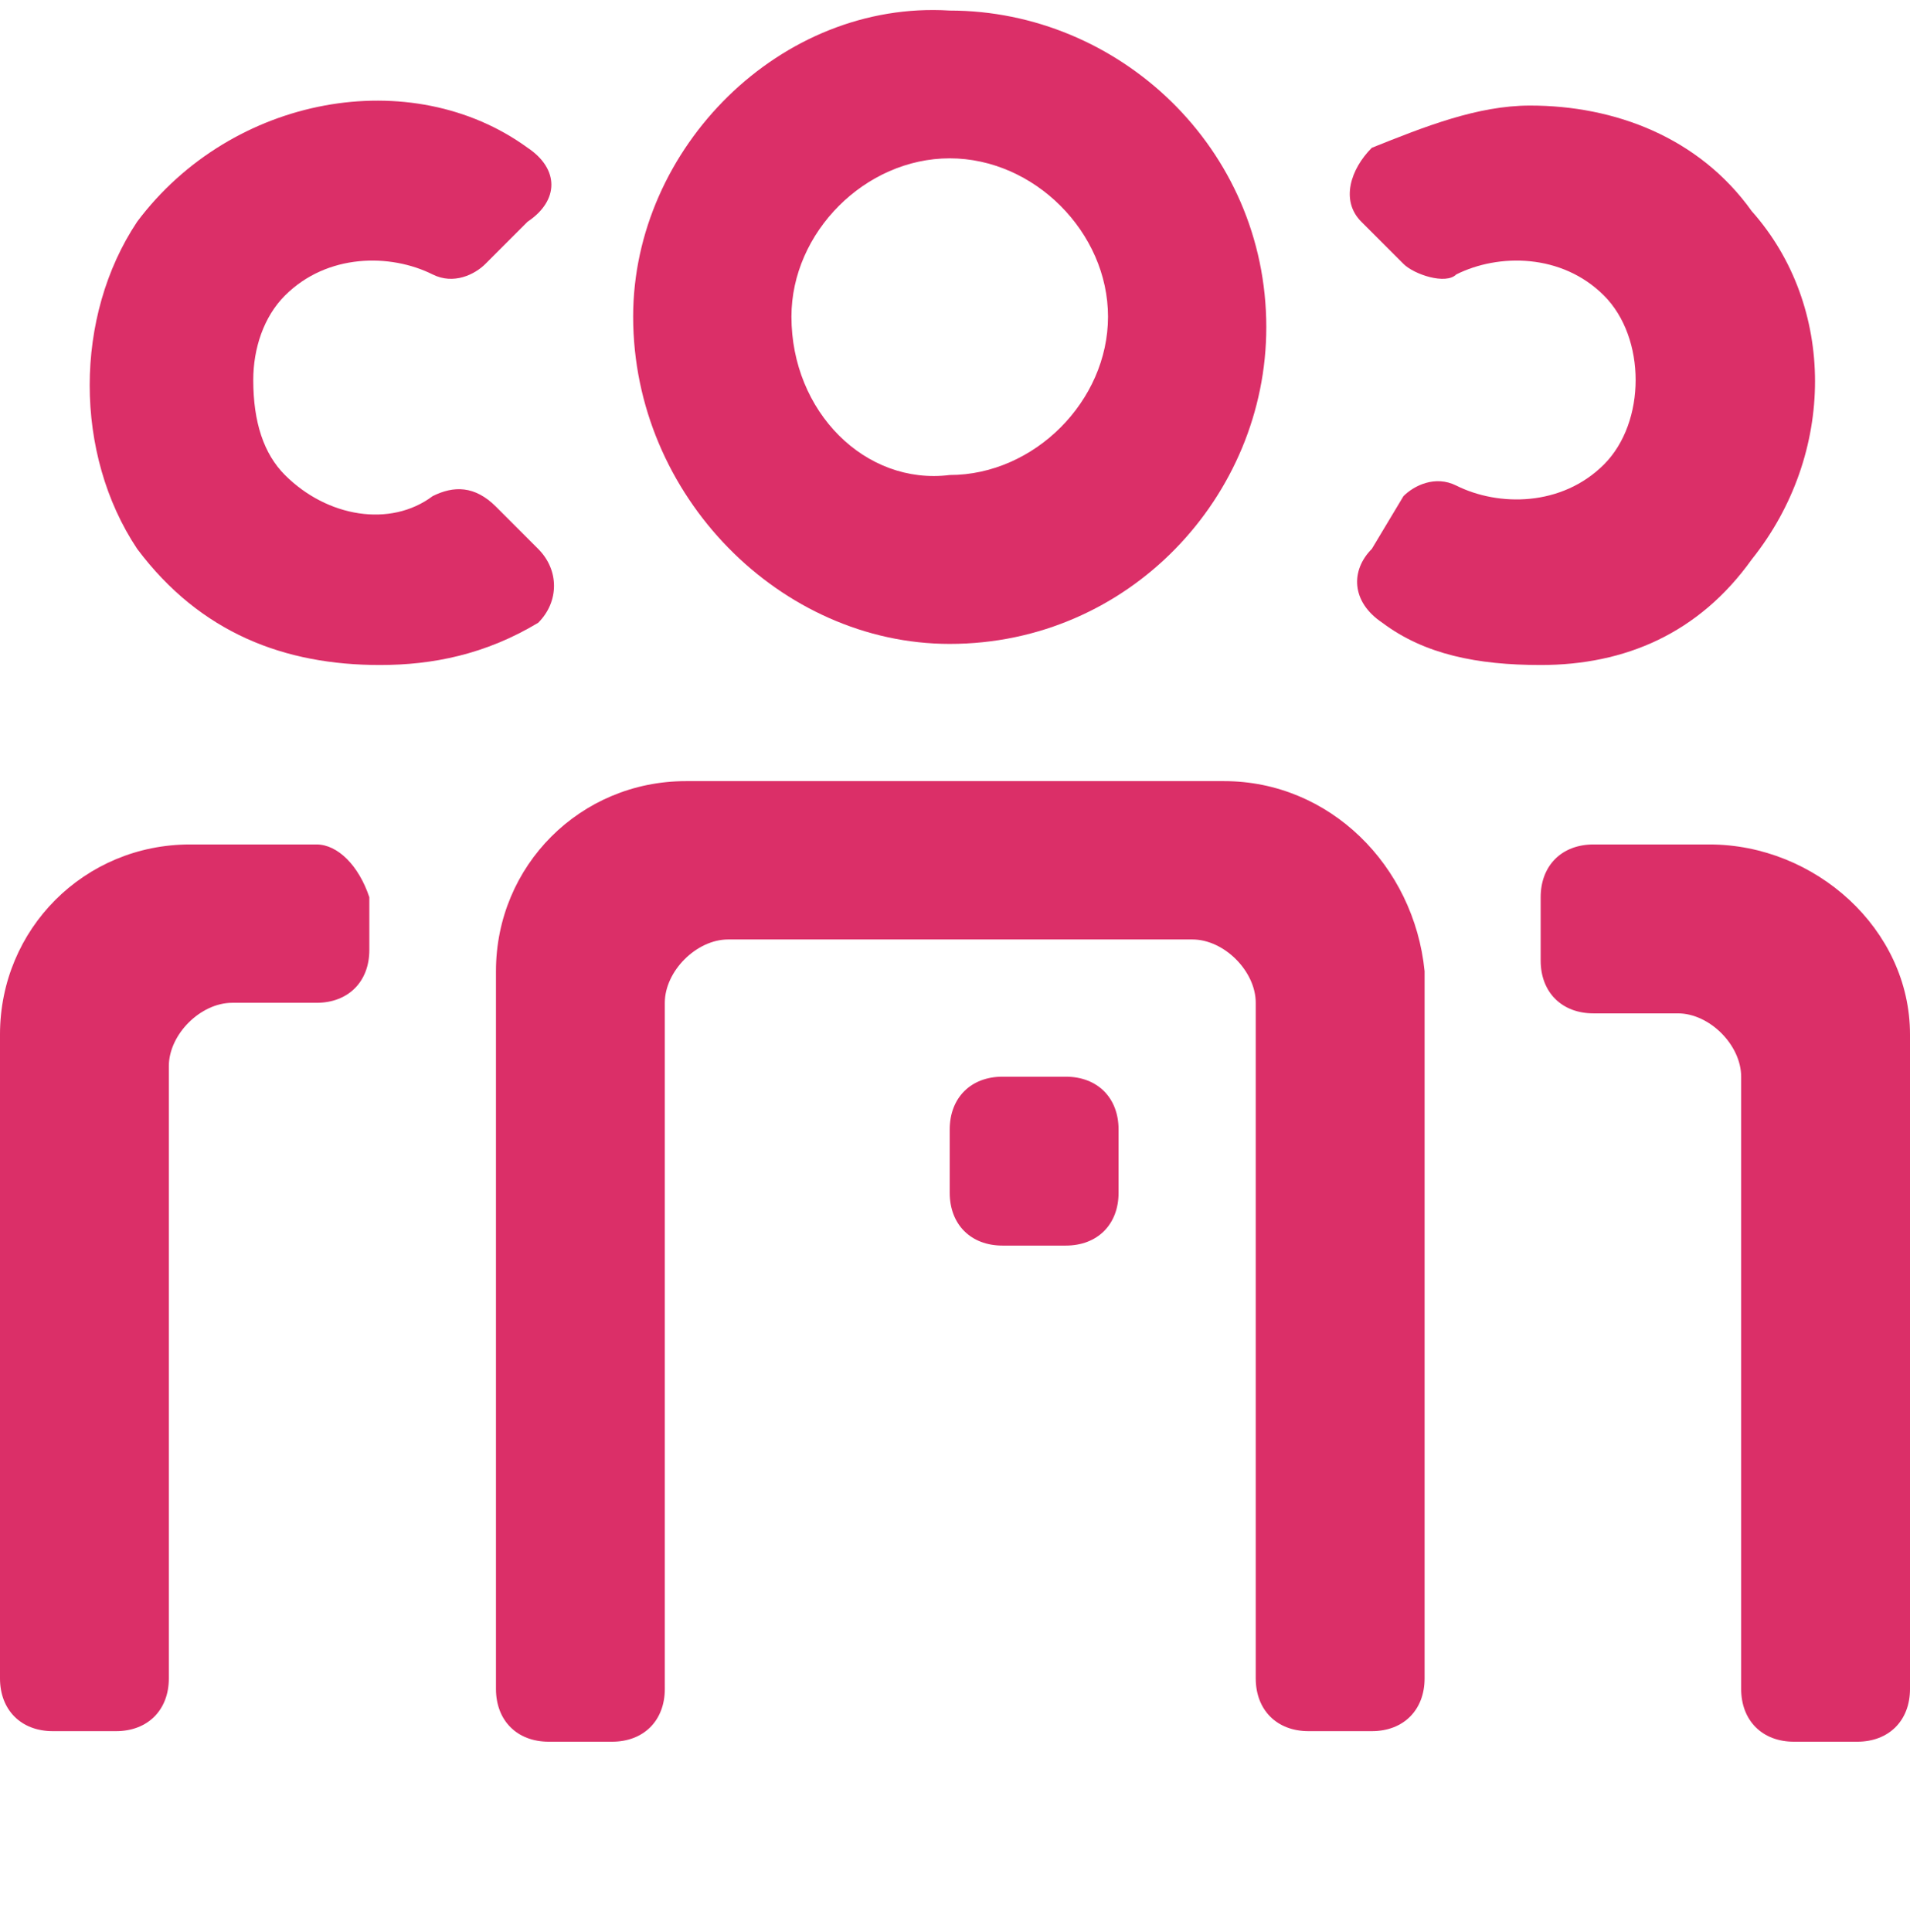 <?xml version="1.0" encoding="utf-8"?>
<!-- Generator: Adobe Illustrator 23.0.4, SVG Export Plug-In . SVG Version: 6.00 Build 0)  -->
<svg version="1.1" id="Capa_1" xmlns="http://www.w3.org/2000/svg" xmlns:xlink="http://www.w3.org/1999/xlink" x="0px" y="0px"
	 viewBox="0 0 18.1 18.3" style="enable-background:new 0 0 18.1 18.3;" xml:space="preserve">
<style type="text/css">
	.st0{fill:#DB2F68;}
</style>
<path class="st0" d="M9,1.5c0.8,0,1.5,0.7,1.5,1.5S9.8,4.5,9,4.5C8.2,4.6,7.5,3.9,7.5,3C7.5,2.2,8.2,1.5,9,1.5 M9,6.1
	c1.7,0,3-1.4,3-3c0-1.7-1.4-3-3-3C7.4,0,6,1.4,6,3C6,4.7,7.4,6.1,9,6.1"/>
<path class="st0" d="M5.1,5.2L4.7,4.8C4.5,4.6,4.3,4.6,4.1,4.7C3.7,5,3.1,4.9,2.7,4.5C2.5,4.3,2.4,4,2.4,3.6c0-0.3,0.1-0.6,0.3-0.8
	c0.4-0.4,1-0.4,1.4-0.2c0.2,0.1,0.4,0,0.5-0.1L5,2.1c0.3-0.2,0.3-0.5,0-0.7C3.9,0.6,2.2,0.9,1.3,2.1C0.7,3,0.7,4.3,1.3,5.2
	C1.9,6,2.7,6.3,3.6,6.3c0.5,0,1-0.1,1.5-0.4C5.3,5.7,5.3,5.4,5.1,5.2"/>
<path class="st0" d="M16.6,5.3c0.8-1,0.8-2.4,0-3.3c-0.5-0.7-1.3-1-2.1-1c-0.5,0-1,0.2-1.5,0.4c-0.2,0.2-0.3,0.5-0.1,0.7l0.4,0.4
	c0.1,0.1,0.4,0.2,0.5,0.1c0.4-0.2,1-0.2,1.4,0.2c0.2,0.2,0.3,0.5,0.3,0.8s-0.1,0.6-0.3,0.8c-0.4,0.4-1,0.4-1.4,0.2
	c-0.2-0.1-0.4,0-0.5,0.1L13,5.2c-0.2,0.2-0.2,0.5,0.1,0.7c0.4,0.3,0.9,0.4,1.5,0.4C15.4,6.3,16.1,6,16.6,5.3"/>
<path class="st0" d="M11.6,7.4H6.5c-1,0-1.8,0.8-1.8,1.8V16c0,0.3,0.2,0.5,0.5,0.5h0.6c0.3,0,0.5-0.2,0.5-0.5V9.5
	c0-0.3,0.3-0.6,0.6-0.6h4.4c0.3,0,0.6,0.3,0.6,0.6v6.4c0,0.3,0.2,0.5,0.5,0.5H13c0.3,0,0.5-0.2,0.5-0.5V9.2
	C13.4,8.2,12.6,7.4,11.6,7.4"/>
<path class="st0" d="M3,8H1.8C0.8,8,0,8.8,0,9.8v6.1c0,0.3,0.2,0.5,0.5,0.5h0.6c0.3,0,0.5-0.2,0.5-0.5v-5.8c0-0.3,0.3-0.6,0.6-0.6H3
	c0.3,0,0.5-0.2,0.5-0.5V8.5C3.4,8.2,3.2,8,3,8"/>
<path class="st0" d="M16.2,8h-1.1c-0.3,0-0.5,0.2-0.5,0.5v0.6c0,0.3,0.2,0.5,0.5,0.5h0.8c0.3,0,0.6,0.3,0.6,0.6V16
	c0,0.3,0.2,0.5,0.5,0.5h0.6c0.3,0,0.5-0.2,0.5-0.5V9.8C18.1,8.8,17.2,8,16.2,8"/>
<path class="st0" d="M10.1,10.2H9.5c-0.3,0-0.5,0.2-0.5,0.5v0.6c0,0.3,0.2,0.5,0.5,0.5h0.6c0.3,0,0.5-0.2,0.5-0.5v-0.6
	C10.6,10.4,10.4,10.2,10.1,10.2"/>
</svg>
